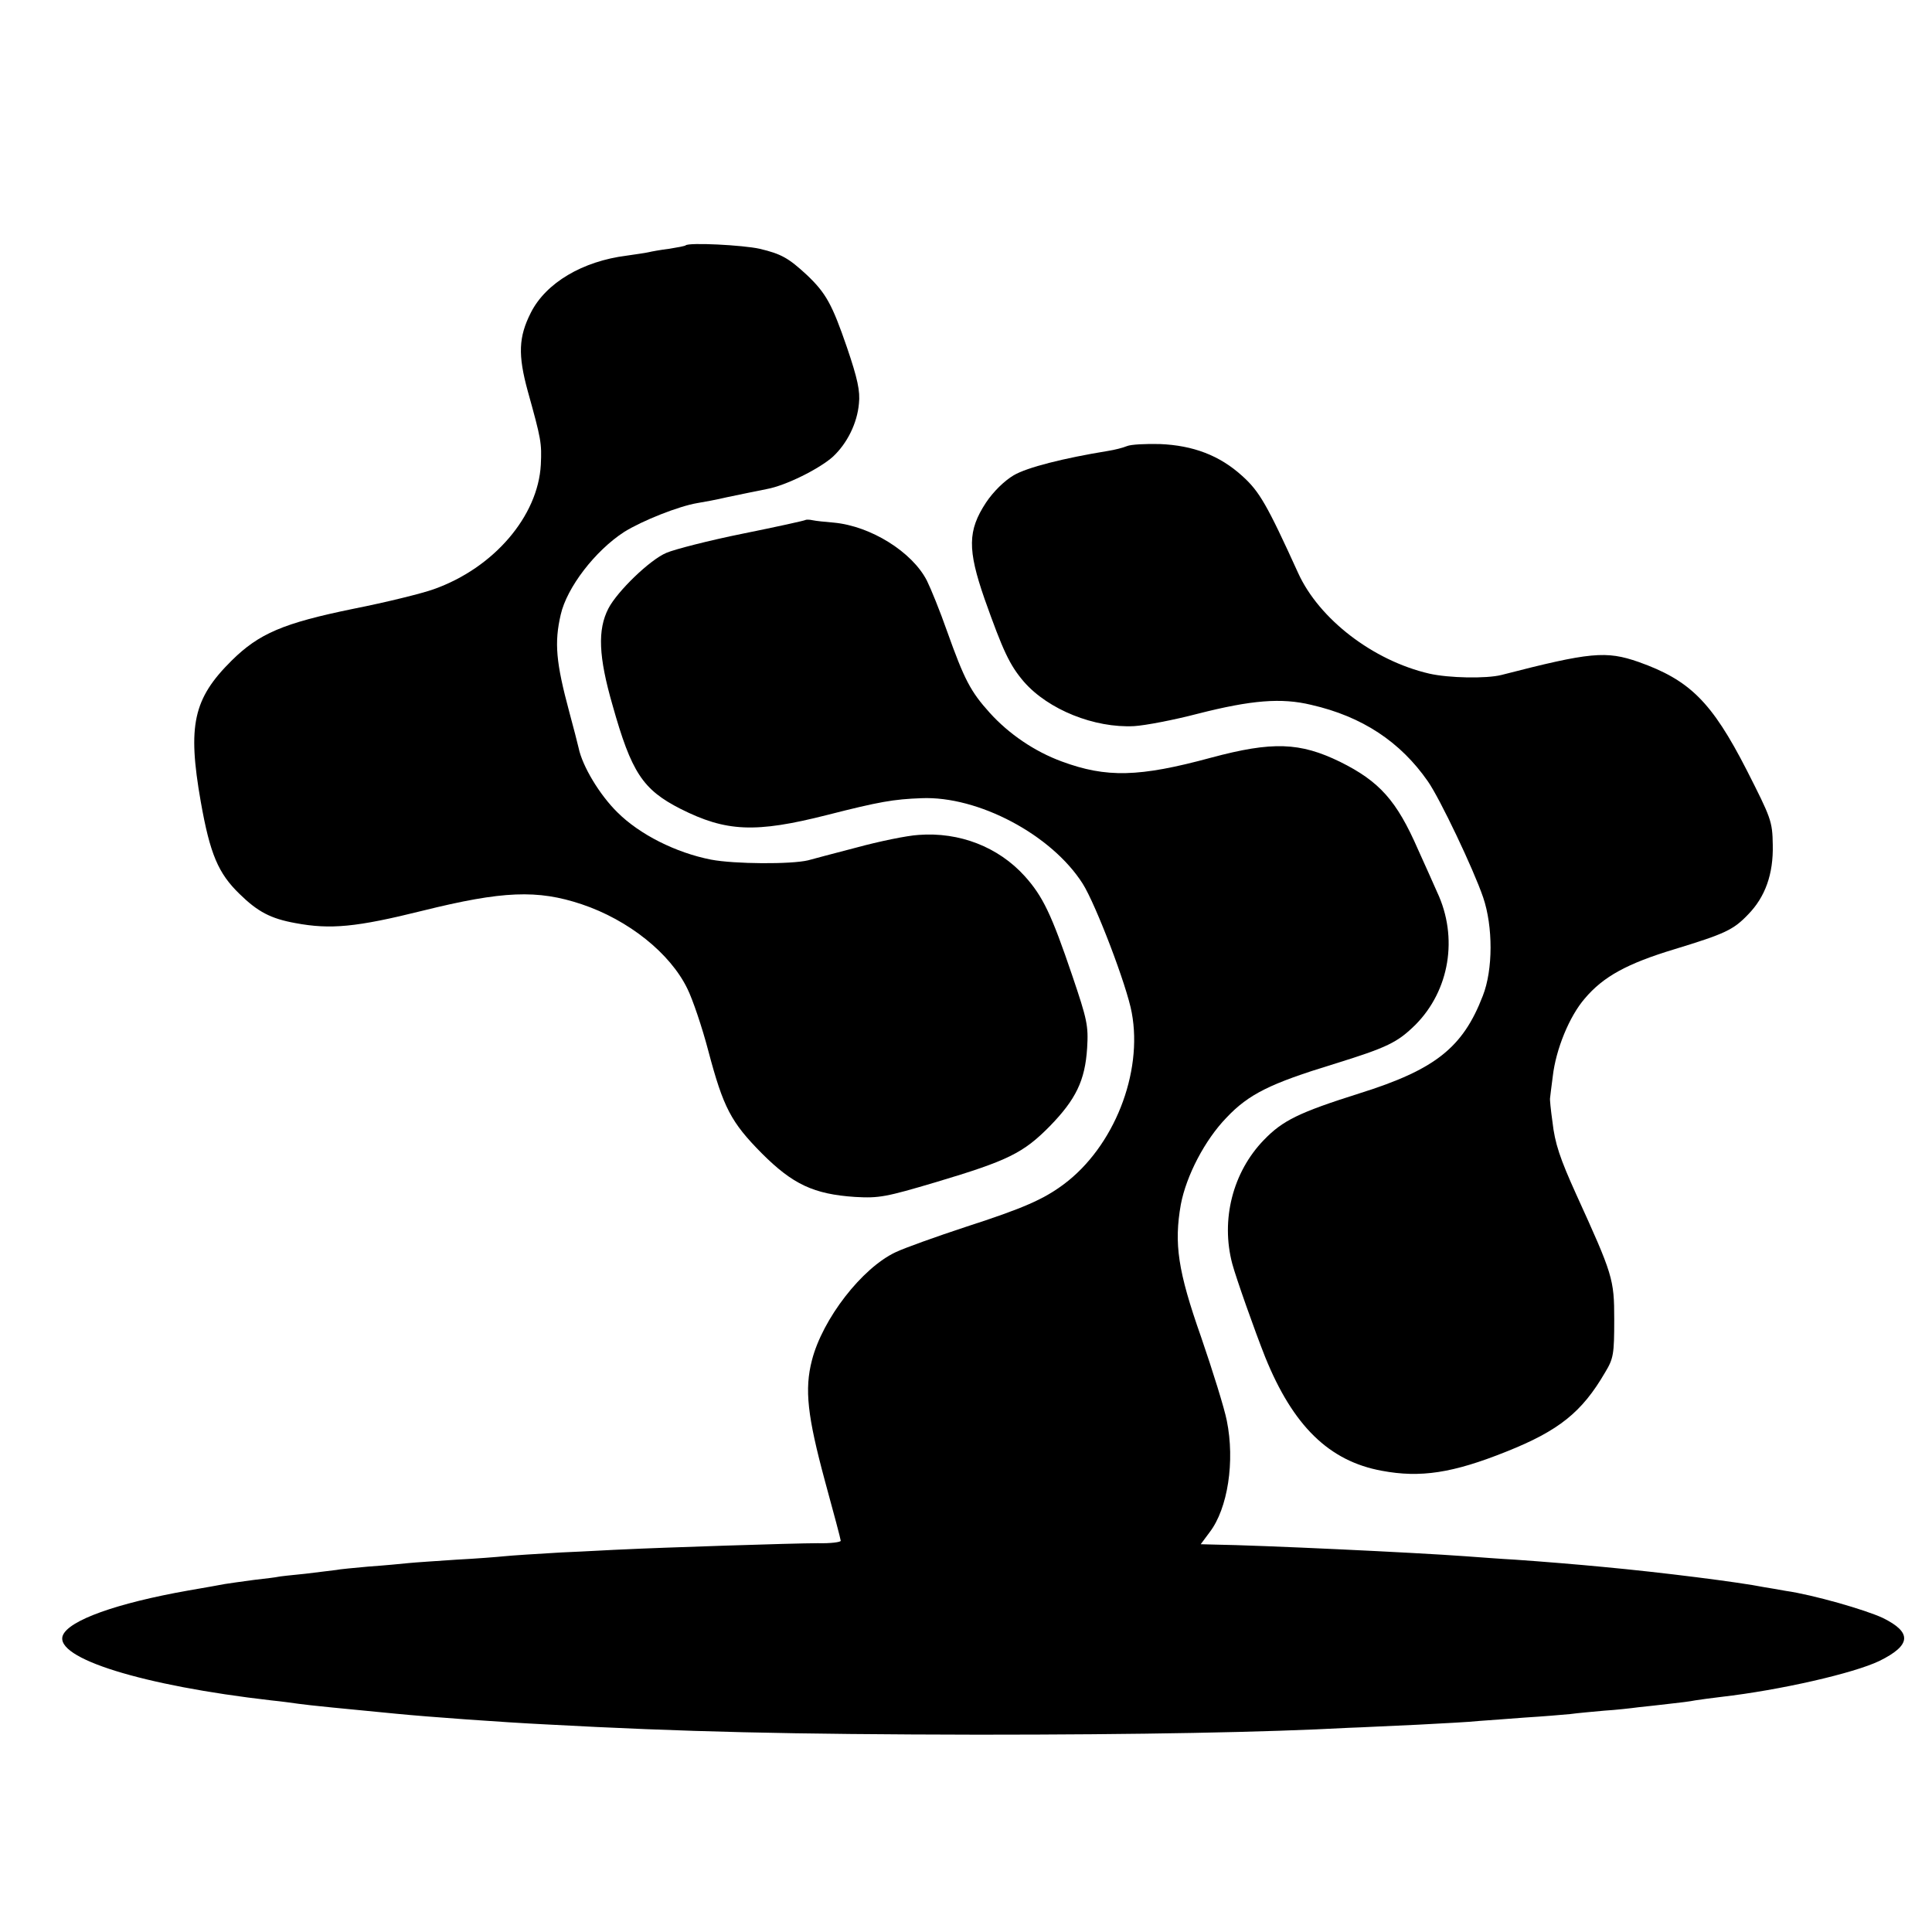 <?xml version="1.0" standalone="no"?>
<!DOCTYPE svg PUBLIC "-//W3C//DTD SVG 20010904//EN"
 "http://www.w3.org/TR/2001/REC-SVG-20010904/DTD/svg10.dtd">
<svg version="1.0" xmlns="http://www.w3.org/2000/svg"
 width="563pt" height="563pt" viewBox="0 0 563 563"
 preserveAspectRatio="xMidYMid meet">
<g transform="translate(0,563) scale(0.1,-0.1)"
fill="#000000" stroke="none">
<path d="M1998 4915 c-2 -2 -23 -6 -48 -10 -25 -3 -52 -8 -60 -10 -8 -2 -37
-6 -64 -10 -128 -16 -235 -79 -279 -166 -36 -71 -38 -123 -9 -229 39 -140 41
-151 38 -214 -8 -150 -137 -301 -312 -363 -33 -12 -138 -38 -234 -57 -205 -42
-275 -72 -355 -151 -112 -111 -129 -189 -90 -411 27 -153 51 -209 113 -269 53
-52 91 -72 163 -85 102 -19 177 -12 370 36 234 58 335 62 464 19 137 -46 258
-143 308 -246 15 -30 43 -112 61 -181 44 -166 66 -208 156 -299 90 -90 151
-119 272 -127 70 -4 90 0 235 43 211 63 255 85 332 163 76 78 103 133 109 228
4 65 0 83 -43 210 -61 180 -86 232 -139 291 -77 85 -190 129 -309 120 -34 -2
-116 -19 -182 -37 -66 -17 -129 -34 -140 -37 -50 -12 -215 -11 -283 2 -102 20
-208 73 -273 138 -51 50 -102 134 -113 188 -3 13 -15 60 -27 104 -39 145 -44
202 -25 284 18 79 100 186 185 241 53 33 159 75 213 84 18 3 57 10 86 17 64
13 66 14 117 24 55 10 153 59 192 94 42 39 71 98 76 155 4 36 -4 73 -35 164
-43 125 -61 158 -117 211 -53 49 -74 61 -137 76 -49 11 -207 19 -216 10z"/>
<path d="M3284 4330 c-12 -5 -36 -11 -55 -14 -129 -21 -236 -48 -275 -71 -27
-16 -59 -47 -81 -80 -53 -81 -54 -136 -4 -280 54 -152 73 -193 115 -242 71
-81 205 -135 321 -129 33 2 116 18 185 36 157 40 244 47 331 26 149 -34 260
-108 340 -223 35 -50 133 -256 161 -338 29 -85 29 -211 -1 -287 -58 -151 -139
-215 -359 -284 -177 -56 -224 -79 -279 -136 -91 -94 -126 -233 -92 -361 11
-41 65 -194 96 -272 81 -200 186 -303 340 -331 112 -21 206 -7 363 56 153 61
220 115 287 230 25 41 27 54 27 155 0 118 -4 130 -111 365 -47 104 -62 148
-69 211 -5 35 -8 66 -7 69 0 3 4 32 8 64 9 78 48 174 93 226 54 64 123 102
262 144 147 45 171 56 214 101 50 51 74 118 72 203 -1 69 -5 78 -76 218 -102
199 -166 262 -315 315 -95 33 -140 29 -400 -38 -44 -11 -153 -9 -210 4 -164
38 -321 159 -382 293 -91 200 -113 238 -163 283 -66 60 -143 89 -240 93 -41 1
-84 -1 -96 -6z"/>
<path d="M2348 4115 c-2 -2 -84 -20 -183 -40 -99 -20 -200 -46 -223 -56 -48
-20 -143 -112 -169 -162 -32 -62 -29 -140 12 -282 55 -196 88 -246 198 -302
133 -67 218 -71 427 -18 153 39 194 46 275 49 165 7 379 -106 470 -249 38 -60
129 -298 143 -376 33 -176 -52 -391 -198 -500 -59 -44 -118 -70 -285 -124 -88
-29 -180 -62 -205 -74 -98 -46 -213 -194 -244 -315 -22 -85 -13 -163 38 -352
25 -91 46 -170 46 -174 0 -4 -30 -8 -67 -7 -69 0 -464 -13 -563 -18 -30 -1
-113 -6 -185 -9 -71 -4 -146 -9 -165 -11 -19 -2 -82 -7 -140 -10 -58 -4 -121
-8 -140 -10 -19 -2 -71 -7 -115 -10 -44 -4 -87 -8 -95 -10 -8 -1 -49 -6 -90
-11 -41 -4 -77 -8 -80 -9 -3 -1 -34 -5 -70 -9 -36 -5 -74 -10 -85 -12 -11 -2
-59 -11 -107 -19 -209 -37 -348 -87 -365 -131 -25 -66 232 -146 607 -189 30
-3 66 -8 80 -10 27 -4 138 -15 285 -29 91 -9 312 -25 435 -31 405 -22 712 -29
1260 -30 471 0 840 7 1080 20 36 1 126 6 200 9 74 4 155 8 180 11 25 2 86 6
135 10 50 3 108 8 130 10 22 3 67 7 100 10 33 2 78 7 100 10 22 2 63 7 90 10
28 3 61 7 75 10 14 2 48 7 75 10 174 20 387 69 462 105 93 46 95 83 10 125
-51 24 -205 68 -283 79 -22 4 -51 9 -64 11 -69 14 -297 43 -470 59 -73 7 -169
15 -255 21 -38 2 -104 7 -145 10 -150 11 -597 32 -733 34 l-38 1 26 35 c53 69
74 207 50 325 -7 36 -41 145 -75 244 -68 193 -79 272 -59 386 16 84 70 188
133 253 65 69 129 100 312 156 158 49 186 63 239 115 99 100 125 254 63 386
-11 25 -36 81 -56 125 -62 142 -112 198 -227 255 -117 57 -197 60 -376 12
-210 -57 -305 -59 -435 -11 -79 29 -154 80 -210 142 -56 62 -74 97 -124 237
-21 60 -48 126 -59 148 -43 84 -164 159 -271 169 -25 2 -53 5 -62 7 -9 2 -18
2 -20 1z"/>
</g>
</svg>
